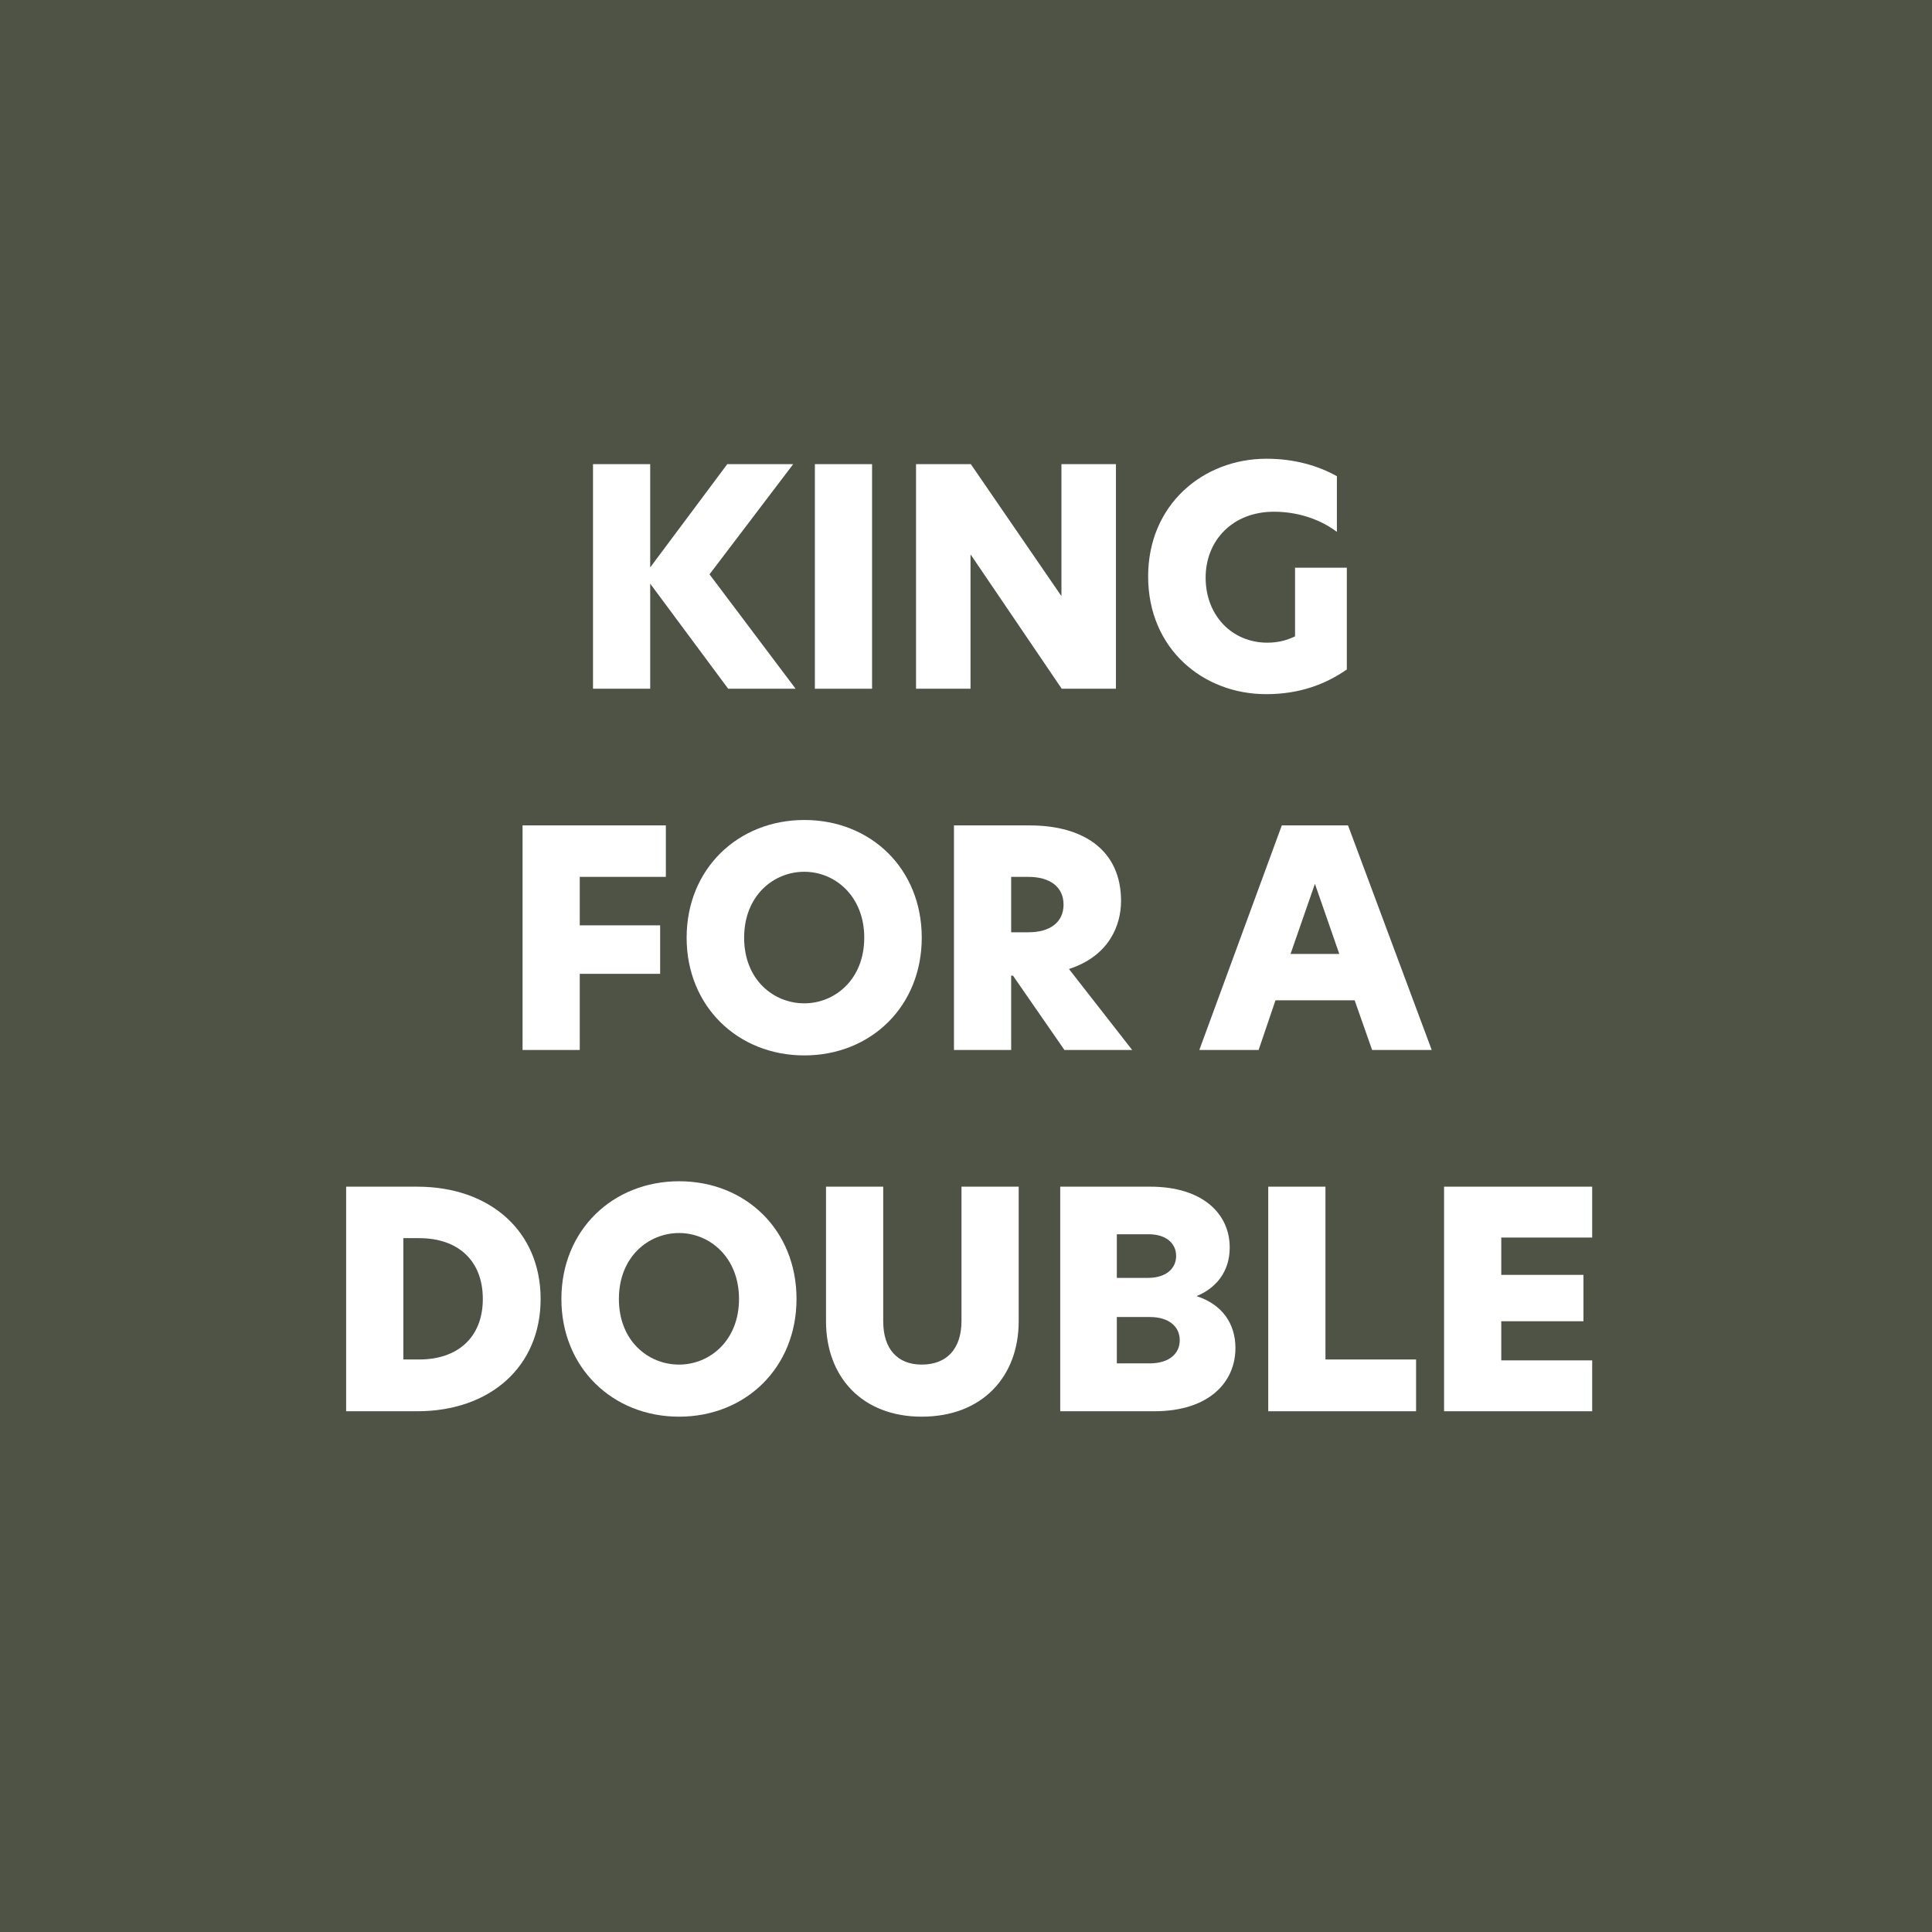 <?xml version="1.0" encoding="UTF-8"?>
<svg id="Layer_1" xmlns="http://www.w3.org/2000/svg" version="1.1" viewBox="0 0 1080 1080">
  <!-- Generator: Adobe Illustrator 29.2.1, SVG Export Plug-In . SVG Version: 2.1.0 Build 116)  -->
  <defs>
    <style>
      .st0 {
        fill: #fff;
      }

      .st1 {
        fill: #4e5346;
      }
    </style>
  </defs>
  <rect class="st1" width="1080" height="1080"/>
  <g>
    <path class="st0" d="M396.619,321.058l48.131,63.95h-37.697l-43.587-58.733v58.733h-31.975v-125.544h31.975v57.724l43.082-57.724h36.855l-46.784,61.594Z"/>
    <path class="st0" d="M455.52,259.464h31.975v125.544h-31.975v-125.544Z"/>
    <path class="st0" d="M623.809,385.008h-30.292l-50.823-74.889h-.169v74.889h-30.46v-125.544h30.629l50.486,73.542h.168v-73.542h30.461v125.544Z"/>
    <path class="st0" d="M708.457,359.26c6.059,0,10.938-1.347,15.482-3.534v-38.37h28.946v56.882c-12.117,8.415-26.59,13.8-45.102,13.8-35.341,0-65.97-25.412-65.97-65.801,0-40.221,30.797-65.801,66.138-65.801,15.987,0,29.114,4.039,39.38,9.761v31.133c-10.938-8.246-24.065-11.275-35.173-11.275-23.224,0-38.201,16.156-38.201,36.855,0,21.036,14.641,36.351,34.499,36.351Z"/>
    <path class="st0" d="M292.113,461.41h80.105v28.778h-48.13v27.094h44.933v27.095h-44.933v42.577h-31.975v-125.544Z"/>
    <path class="st0" d="M449.631,458.381c37.192,0,65.633,27.263,65.633,65.801,0,38.37-28.441,65.801-65.633,65.801s-65.801-27.432-65.801-65.801c0-38.538,28.778-65.801,65.801-65.801ZM483.12,524.182c0-23.392-16.492-36.855-33.489-36.855-17.334,0-33.658,13.463-33.658,36.855s16.324,36.687,33.658,36.687c16.997,0,33.489-13.295,33.489-36.687Z"/>
    <path class="st0" d="M533.27,461.41h42.241c30.797,0,51.16,14.305,51.16,42.241,0,13.295-6.396,30.629-29.114,38.034l35.341,45.27h-37.865l-28.777-41.567h-1.01v41.567h-31.975v-125.544ZM574.838,521.153c12.116,0,19.689-5.553,19.689-15.482,0-10.097-7.91-15.482-19.521-15.482h-9.761v30.965h9.593Z"/>
    <path class="st0" d="M767.022,586.954l-9.761-27.768h-44.261l-9.424,27.768h-33.153l46.111-125.544h37.023l46.785,125.544h-33.321ZM748.679,533.27l-13.632-39.211-13.631,39.211h27.263Z"/>
    <path class="st0" d="M302.211,726.129c0,37.864-28.272,62.771-68.999,62.771h-39.716v-125.544h39.716c40.894,0,68.999,25.075,68.999,62.772ZM234.39,759.955c21.373,0,35.509-12.285,35.509-33.826,0-21.71-14.136-33.995-35.509-33.995h-8.919v67.821h8.919Z"/>
    <path class="st0" d="M379.623,660.327c37.192,0,65.633,27.263,65.633,65.802,0,38.369-28.441,65.801-65.633,65.801s-65.801-27.432-65.801-65.801c0-38.539,28.778-65.802,65.801-65.802ZM413.112,726.129c0-23.393-16.492-36.855-33.489-36.855-17.334,0-33.658,13.463-33.658,36.855s16.324,36.687,33.658,36.687c16.997,0,33.489-13.295,33.489-36.687Z"/>
    <path class="st0" d="M461.747,738.582v-75.226h31.975v75.226c0,15.65,8.078,24.233,21.541,24.233,13.799,0,22.214-8.583,22.214-24.401v-75.058h31.975v75.226c0,31.134-20.531,53.348-54.189,53.348-33.321,0-53.516-22.214-53.516-53.348Z"/>
    <path class="st0" d="M592.675,663.356h50.318c29.282,0,44.429,15.146,44.429,33.995,0,13.631-7.741,22.719-18.344,27.094v.169c13.968,4.544,21.541,15.146,21.541,28.945,0,18.849-14.473,35.341-45.438,35.341h-52.506v-125.544ZM641.646,714.349c10.603,0,15.819-5.554,15.819-12.285s-5.217-12.117-15.482-12.117h-17.67v24.402h17.333ZM642.488,762.143c11.275,0,16.997-5.554,16.997-12.958,0-7.742-6.227-12.959-16.66-12.959h-18.512v25.917h18.175Z"/>
    <path class="st0" d="M708.961,663.356h31.975v96.599h50.655v28.945h-82.63v-125.544Z"/>
    <path class="st0" d="M807.242,663.356h82.798v28.441h-50.823v20.867h45.943v25.917h-45.943v21.878h50.823v28.44h-82.798v-125.544Z"/>
  </g>
</svg>